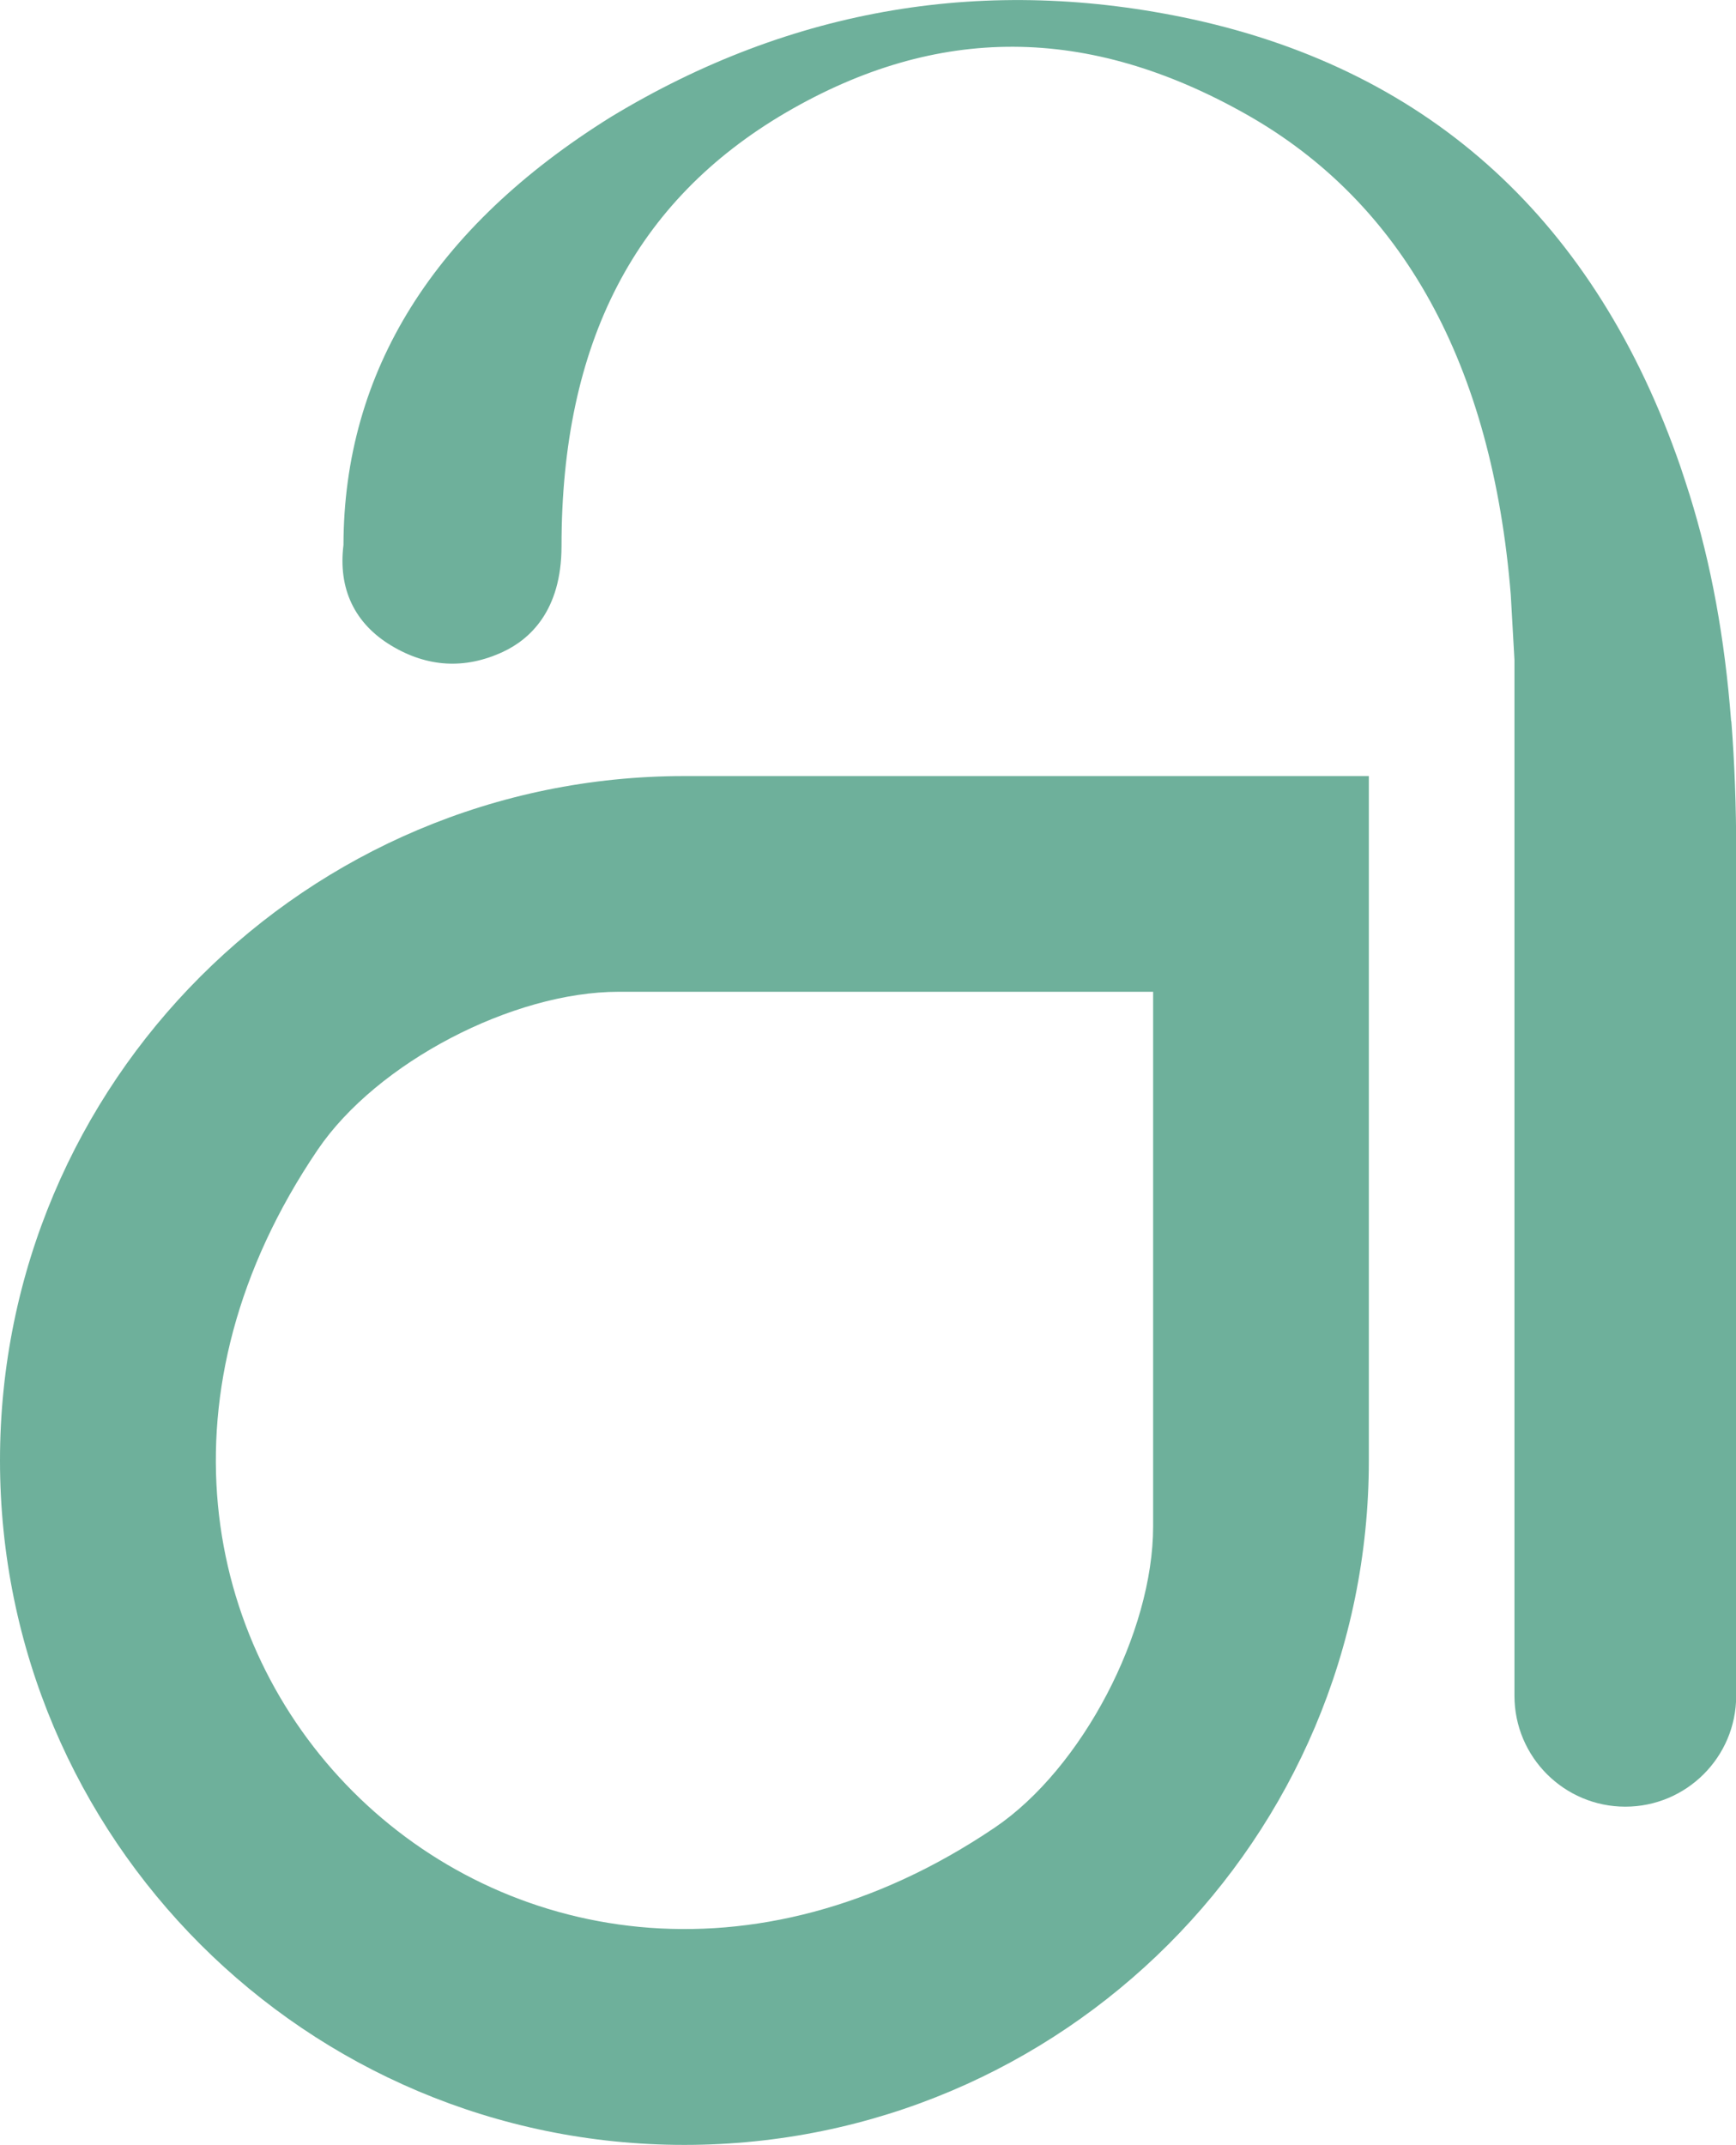 <svg xmlns="http://www.w3.org/2000/svg" id="R&#xE9;teg_2" data-name="R&#xE9;teg 2" viewBox="0 0 89.41 110.47"><defs><style>      .cls-1 {        fill: #6eb09b;      }    </style></defs><g id="R&#xE9;teg_1" data-name="R&#xE9;teg 1"><g><path class="cls-1" d="m89.16,37.15c-.33-4.3-1.03-8.11-2.14-11.67-.15-.48-.31-.96-.47-1.44-4.35-12.59-12.8-20.34-25.1-23.04-10.58-2.3-20.67-.62-29.98,5.02-9.12,5.68-13.76,13.1-13.78,22.05-.28,2.25.57,4.04,2.46,5.18,1.86,1.12,3.79,1.23,5.74.33,1.38-.64,3.03-2.11,3.03-5.45,0-10.48,3.79-17.79,11.57-22.34,7.79-4.54,15.54-4.51,23.7.1,8.07,4.56,12.66,12.9,13.62,24.74l.19,3.36v53.35c0,3.15,2.56,5.71,5.71,5.71h0c3.15,0,5.71-2.56,5.71-5.71v-43.51c0-2.29-.08-4.52-.25-6.69Z"></path><path class="cls-1" d="m35.25,39.97C15.78,39.97,0,55.75,0,75.22s15.78,35.25,35.25,35.25,35.25-15.79,35.25-35.25v-35.25h-35.25Zm24.14,38.65c0,5.45-3.65,12.46-8.16,15.51C26.39,110.91-.45,84.03,16.36,59.22c3.05-4.5,10.06-8.14,15.5-8.14h27.53v27.54Z"></path></g></g></svg>